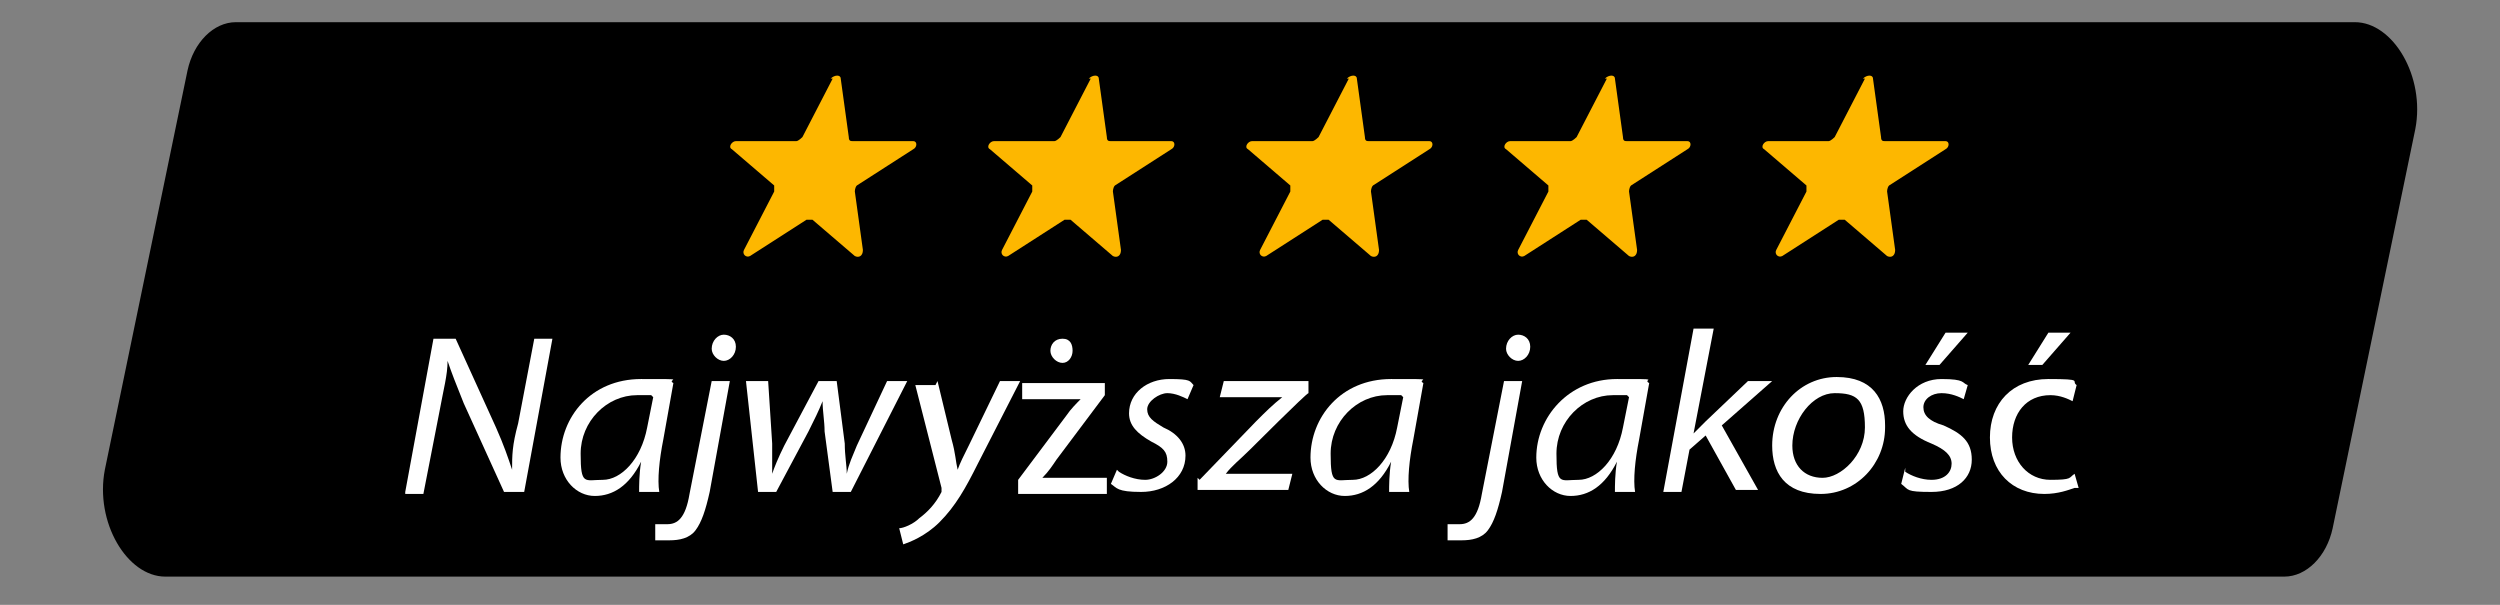 <?xml version="1.0" encoding="UTF-8"?>
<svg id="Layer_1" xmlns="http://www.w3.org/2000/svg" version="1.1" viewBox="0 0 124 30">
  <rect x="0" y="0" width="124" height="30" fill="#808080" stroke="none"/>
  <!-- Generator: Adobe Illustrator 29.3.1, SVG Export Plug-In . SVG Version: 2.1.0 Build 151)  -->
  <defs>
    <style>
      .st0 {
        fill: #fff;
      }

      .st1 {
        fill: #fdb700;
      }
    </style>
  </defs>
  <path d="M8.4,28.6h104.9c1.1,0,2.1-1,2.4-2.4l4.1-19.8c.5-2.6-1.1-5.3-3-5.3H11.7c-1.1,0-2.1,1-2.4,2.4l-4.1,19.8c-.5,2.6,1.1,5.3,3,5.3Z"/>
  <g>
    <path class="st1" d="M41.3,3.9l-1.5,2.9c0,0-.2.2-.3.2h-3c-.2,0-.4.3-.2.4l2.1,1.8c0,0,0,.2,0,.3l-1.5,2.9c-.1.2.1.4.3.3l2.8-1.8c0,0,.2,0,.3,0l2.1,1.8c.2.1.4,0,.4-.3l-.4-2.9c0,0,0-.2.1-.3l2.8-1.8c.2-.1.2-.4,0-.4h-3c-.1,0-.2,0-.2-.2l-.4-2.9c0-.2-.3-.2-.5,0Z"/>
    <path class="st1" d="M54.1,3.9l-1.5,2.9c0,0-.2.2-.3.2h-3c-.2,0-.4.3-.2.4l2.1,1.8c0,0,0,.2,0,.3l-1.5,2.9c-.1.2.1.4.3.3l2.8-1.8c0,0,.2,0,.3,0l2.1,1.8c.2.1.4,0,.4-.3l-.4-2.9c0,0,0-.2.1-.3l2.8-1.8c.2-.1.2-.4,0-.4h-3c-.1,0-.2,0-.2-.2l-.4-2.9c0-.2-.3-.2-.5,0Z"/>
    <path class="st1" d="M66.9,3.9l-1.5,2.9c0,0-.2.2-.3.2h-3c-.2,0-.4.3-.2.4l2.1,1.8c0,0,0,.2,0,.3l-1.5,2.9c-.1.2.1.4.3.3l2.8-1.8c0,0,.2,0,.3,0l2.1,1.8c.2.1.4,0,.4-.3l-.4-2.9c0,0,0-.2.1-.3l2.8-1.8c.2-.1.2-.4,0-.4h-3c-.1,0-.2,0-.2-.2l-.4-2.9c0-.2-.3-.2-.5,0Z"/>
    <path class="st1" d="M79.7,3.9l-1.5,2.9c0,0-.2.2-.3.2h-3c-.2,0-.4.3-.2.4l2.1,1.8c0,0,0,.2,0,.3l-1.5,2.9c-.1.2.1.4.3.3l2.8-1.8c0,0,.2,0,.3,0l2.1,1.8c.2.1.4,0,.4-.3l-.4-2.9c0,0,0-.2.1-.3l2.8-1.8c.2-.1.2-.4,0-.4h-3c-.1,0-.2,0-.2-.2l-.4-2.9c0-.2-.3-.2-.5,0Z"/>
    <path class="st1" d="M92.5,3.9l-1.5,2.9c0,0-.2.2-.3.2h-3c-.2,0-.4.3-.2.4l2.1,1.8c0,0,0,.2,0,.3l-1.5,2.9c-.1.2.1.4.3.3l2.8-1.8c0,0,.2,0,.3,0l2.1,1.8c.2.1.4,0,.4-.3l-.4-2.9c0,0,0-.2.1-.3l2.8-1.8c.2-.1.2-.4,0-.4h-3c-.1,0-.2,0-.2-.2l-.4-2.9c0-.2-.3-.2-.5,0Z"/>
  </g>
  <g>
    <path class="st0" d="M20.1,24.4l1.4-7.6h1.1l2,4.4c.4.9.6,1.5.8,2.1h0c0-.7,0-1.2.3-2.3l.8-4.2h.9l-1.4,7.6h-1l-2-4.4c-.4-1-.6-1.5-.8-2.1h0c0,.7-.2,1.4-.4,2.5l-.8,4.1h-.9Z"/>
    <path class="st0" d="M31.7,24.4c0-.3,0-.9.1-1.5h0c-.6,1.2-1.4,1.7-2.3,1.7s-1.7-.8-1.7-1.9c0-2,1.5-3.9,4-3.9s1.2,0,1.6.2l-.5,2.8c-.2,1-.3,2-.2,2.6h-.9ZM32.3,19.6c-.1,0-.4,0-.7,0-1.5,0-2.8,1.3-2.8,2.9s.2,1.3,1.1,1.3,1.9-1,2.2-2.6l.3-1.5Z"/>
    <path class="st0" d="M36.2,18.9l-1,5.5c-.2.9-.4,1.5-.7,1.9-.3.4-.8.5-1.3.5s-.5,0-.7,0v-.8c.2,0,.4,0,.6,0,.5,0,.9-.3,1.1-1.5l1.1-5.6h1ZM35.3,17.3c0-.4.3-.7.6-.7s.6.2.6.6c0,.4-.3.7-.6.7s-.6-.3-.6-.6Z"/>
    <path class="st0" d="M38.1,18.9l.2,3.1c0,.7,0,1.1,0,1.5h0c.1-.3.3-.8.6-1.4l1.7-3.2h.9l.4,3.1c0,.6.1,1.1.1,1.5h0c.1-.5.3-.9.5-1.4l1.5-3.2h1l-2.8,5.5h-.9l-.4-3c0-.5-.1-1-.1-1.5h0c-.2.5-.4.9-.7,1.5l-1.6,3h-.9l-.6-5.5h.9Z"/>
    <path class="st0" d="M46.5,18.9l.7,2.9c.2.7.2,1.1.3,1.5h0c.1-.3.3-.7.6-1.3l1.5-3.1h1l-2.1,4.1c-.6,1.2-1.1,2.1-1.9,2.9-.7.7-1.5,1-1.8,1.1l-.2-.8c.2,0,.7-.2,1-.5.4-.3.8-.7,1.1-1.3,0,0,0-.1,0-.2l-1.3-5.1h1Z"/>
    <path class="st0" d="M50.5,23.8l2.4-3.2c.2-.3.5-.6.7-.8h0s-2.9,0-2.9,0v-.8h4.1v.6s-2.4,3.2-2.4,3.2c-.2.3-.4.6-.7.9h0s3.2,0,3.2,0v.8h-4.4v-.6ZM52.1,17.4c0-.3.2-.6.6-.6s.5.3.5.6-.2.6-.5.6-.6-.3-.6-.6Z"/>
    <path class="st0" d="M55.5,23.4c.3.2.8.4,1.3.4s1.1-.4,1.1-.9-.2-.7-.8-1c-.7-.4-1.1-.8-1.1-1.4,0-1,.9-1.7,2-1.7s1,.1,1.2.3l-.3.7c-.2-.1-.6-.3-1-.3s-1,.4-1,.8.3.6.8.9c.7.3,1.1.8,1.1,1.4,0,1.1-1,1.8-2.2,1.8s-1.2-.2-1.5-.4l.3-.7Z"/>
    <path class="st0" d="M59.5,23.8l2.8-2.9c.5-.5.8-.8,1.3-1.2h0s-3.1,0-3.1,0l.2-.8h4.2v.6c-.1,0-2.9,2.8-2.9,2.8-.5.5-.9.8-1.2,1.2h0s3.3,0,3.3,0l-.2.8h-4.5v-.6Z"/>
    <path class="st0" d="M68.9,24.4c0-.3,0-.9.1-1.5h0c-.6,1.2-1.4,1.7-2.3,1.7s-1.7-.8-1.7-1.9c0-2,1.5-3.9,4-3.9s1.2,0,1.6.2l-.5,2.8c-.2,1-.3,2-.2,2.6h-.9ZM69.5,19.6c-.1,0-.4,0-.7,0-1.5,0-2.8,1.3-2.8,2.9s.2,1.3,1.1,1.3,1.9-1,2.2-2.6l.3-1.5Z"/>
    <path class="st0" d="M75.5,18.9l-1,5.5c-.2.9-.4,1.5-.7,1.9-.3.4-.8.5-1.3.5s-.5,0-.7,0v-.8c.2,0,.4,0,.6,0,.5,0,.9-.3,1.1-1.5l1.1-5.6h1ZM74.7,17.3c0-.4.3-.7.6-.7s.6.2.6.6c0,.4-.3.7-.6.7s-.6-.3-.6-.6Z"/>
    <path class="st0" d="M80.1,24.4c0-.3,0-.9.1-1.5h0c-.6,1.2-1.4,1.7-2.3,1.7s-1.7-.8-1.7-1.9c0-2,1.6-3.9,4-3.9s1.2,0,1.6.2l-.5,2.8c-.2,1-.3,2-.2,2.6h-.9ZM80.7,19.6c-.1,0-.4,0-.7,0-1.5,0-2.8,1.3-2.8,2.9s.2,1.3,1.1,1.3,1.9-1,2.2-2.6l.3-1.5Z"/>
    <path class="st0" d="M82.5,24.4l1.5-8.1h1l-1,5.2h0c.2-.2.4-.4.6-.6l2.1-2h1.2l-2.5,2.2,1.8,3.2h-1.1l-1.5-2.7-.8.7-.4,2.1h-1Z"/>
    <path class="st0" d="M93.5,21.2c0,1.8-1.4,3.3-3.2,3.3s-2.4-1.1-2.4-2.4c0-1.9,1.4-3.4,3.2-3.4s2.4,1.1,2.4,2.4ZM88.9,22.1c0,1,.6,1.6,1.5,1.6s2.1-1.1,2.1-2.5-.4-1.7-1.5-1.7-2.1,1.3-2.1,2.6Z"/>
    <path class="st0" d="M94.5,23.4c.3.2.8.4,1.3.4.7,0,1-.4,1-.8s-.3-.7-1-1c-1-.4-1.4-.9-1.4-1.6s.7-1.6,1.9-1.6,1,.2,1.3.3l-.2.7c-.2-.1-.6-.3-1.1-.3s-.9.3-.9.7.3.7,1,.9c.9.4,1.4.8,1.4,1.7s-.7,1.6-2,1.6-1.1-.1-1.5-.4l.2-.8ZM97.6,16.5l-1.4,1.6h-.7l1-1.6h1.1Z"/>
    <path class="st0" d="M102.9,24.2c-.3.1-.8.3-1.5.3-1.6,0-2.7-1.1-2.7-2.8s1.1-2.9,2.9-2.9,1.1.1,1.4.3l-.2.8c-.2-.1-.6-.3-1.1-.3-1.2,0-1.9.9-1.9,2.1s.8,2.1,1.9,2.1.9-.1,1.2-.3l.2.7ZM102.7,16.5l-1.4,1.6h-.7l1-1.6h1.1Z"/>
  </g>
</svg>